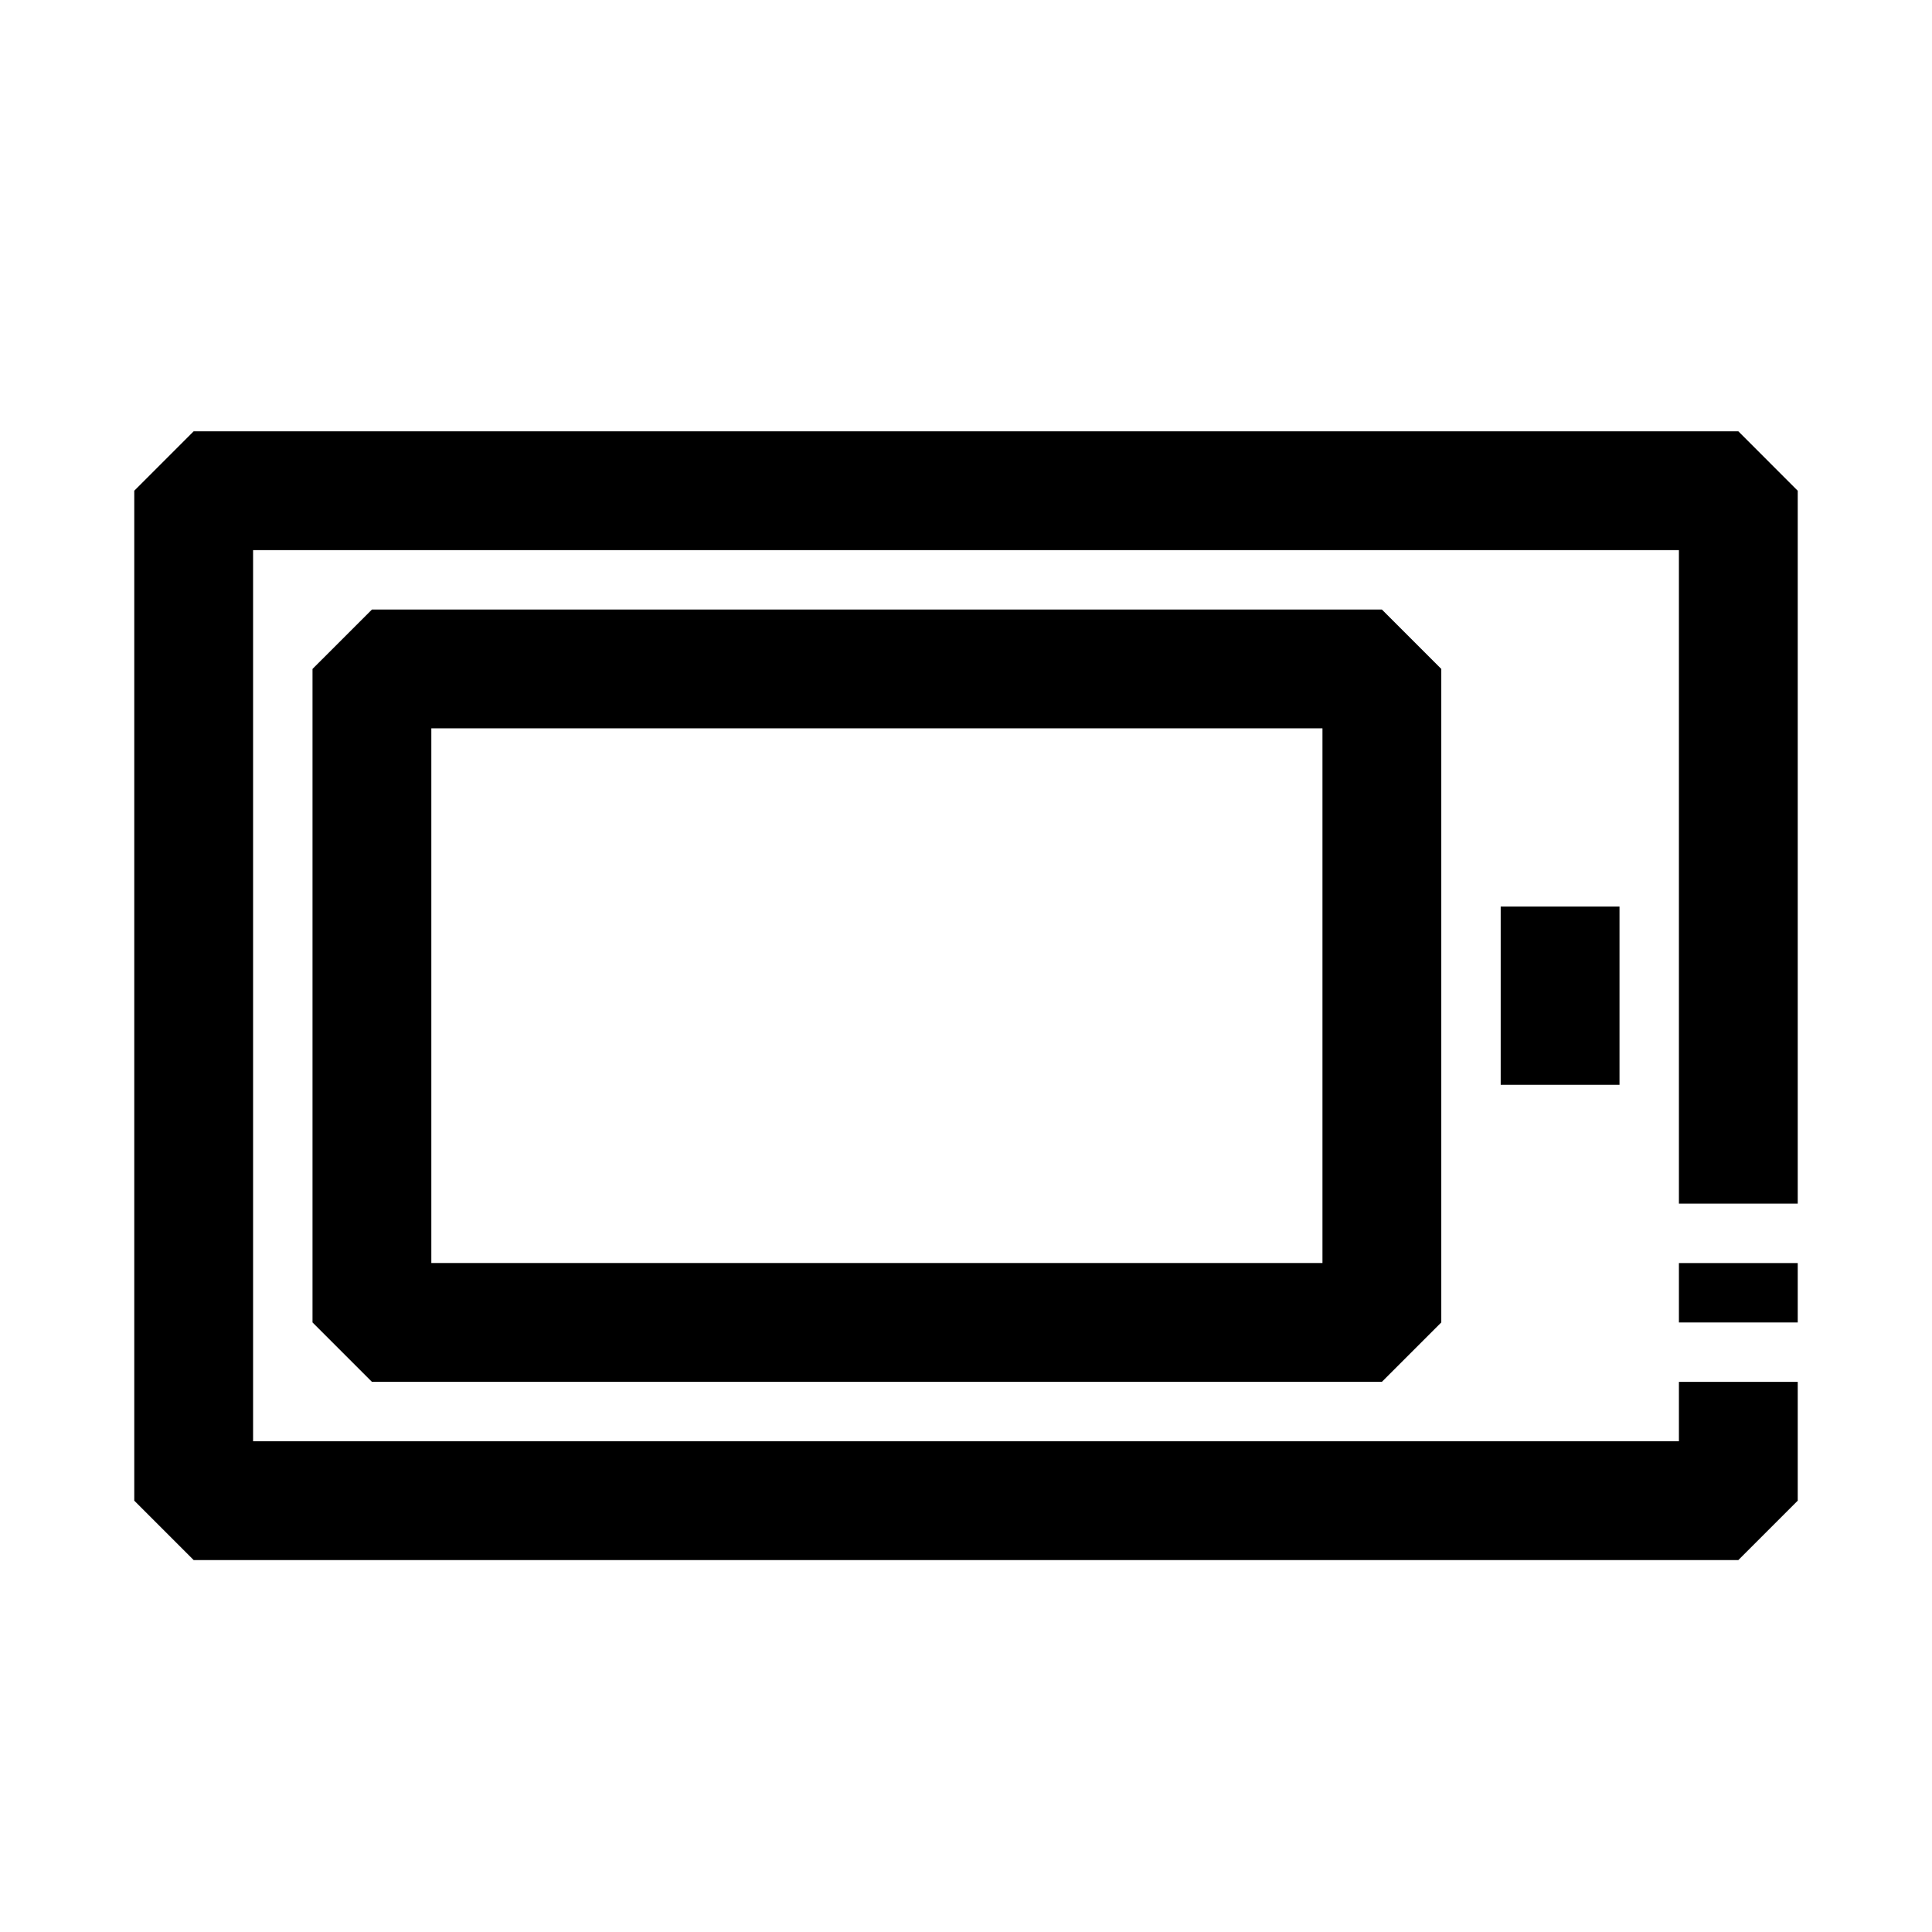 <?xml version="1.0" encoding="UTF-8"?>
<!-- Uploaded to: ICON Repo, www.iconrepo.com, Generator: ICON Repo Mixer Tools -->
<svg fill="#000000" width="800px" height="800px" version="1.1" viewBox="144 144 512 512" xmlns="http://www.w3.org/2000/svg">
 <path d="m588.93 478.72h31.488v15.742h-31.488zm15.746-220.42h-409.35l-15.742 15.746v267.65l15.742 15.742h409.35l15.742-15.742v-31.488h-31.488v15.742h-377.86v-236.16h377.86v173.19h31.488v-188.93zm-362.11 47.234h267.65l15.742 15.742v173.18l-15.742 15.742-267.65 0.004-15.746-15.746v-173.18zm15.742 173.18h236.16v-141.7h-236.16zm314.88-47.23v-47.234h-31.488v47.23z"/>
</svg>